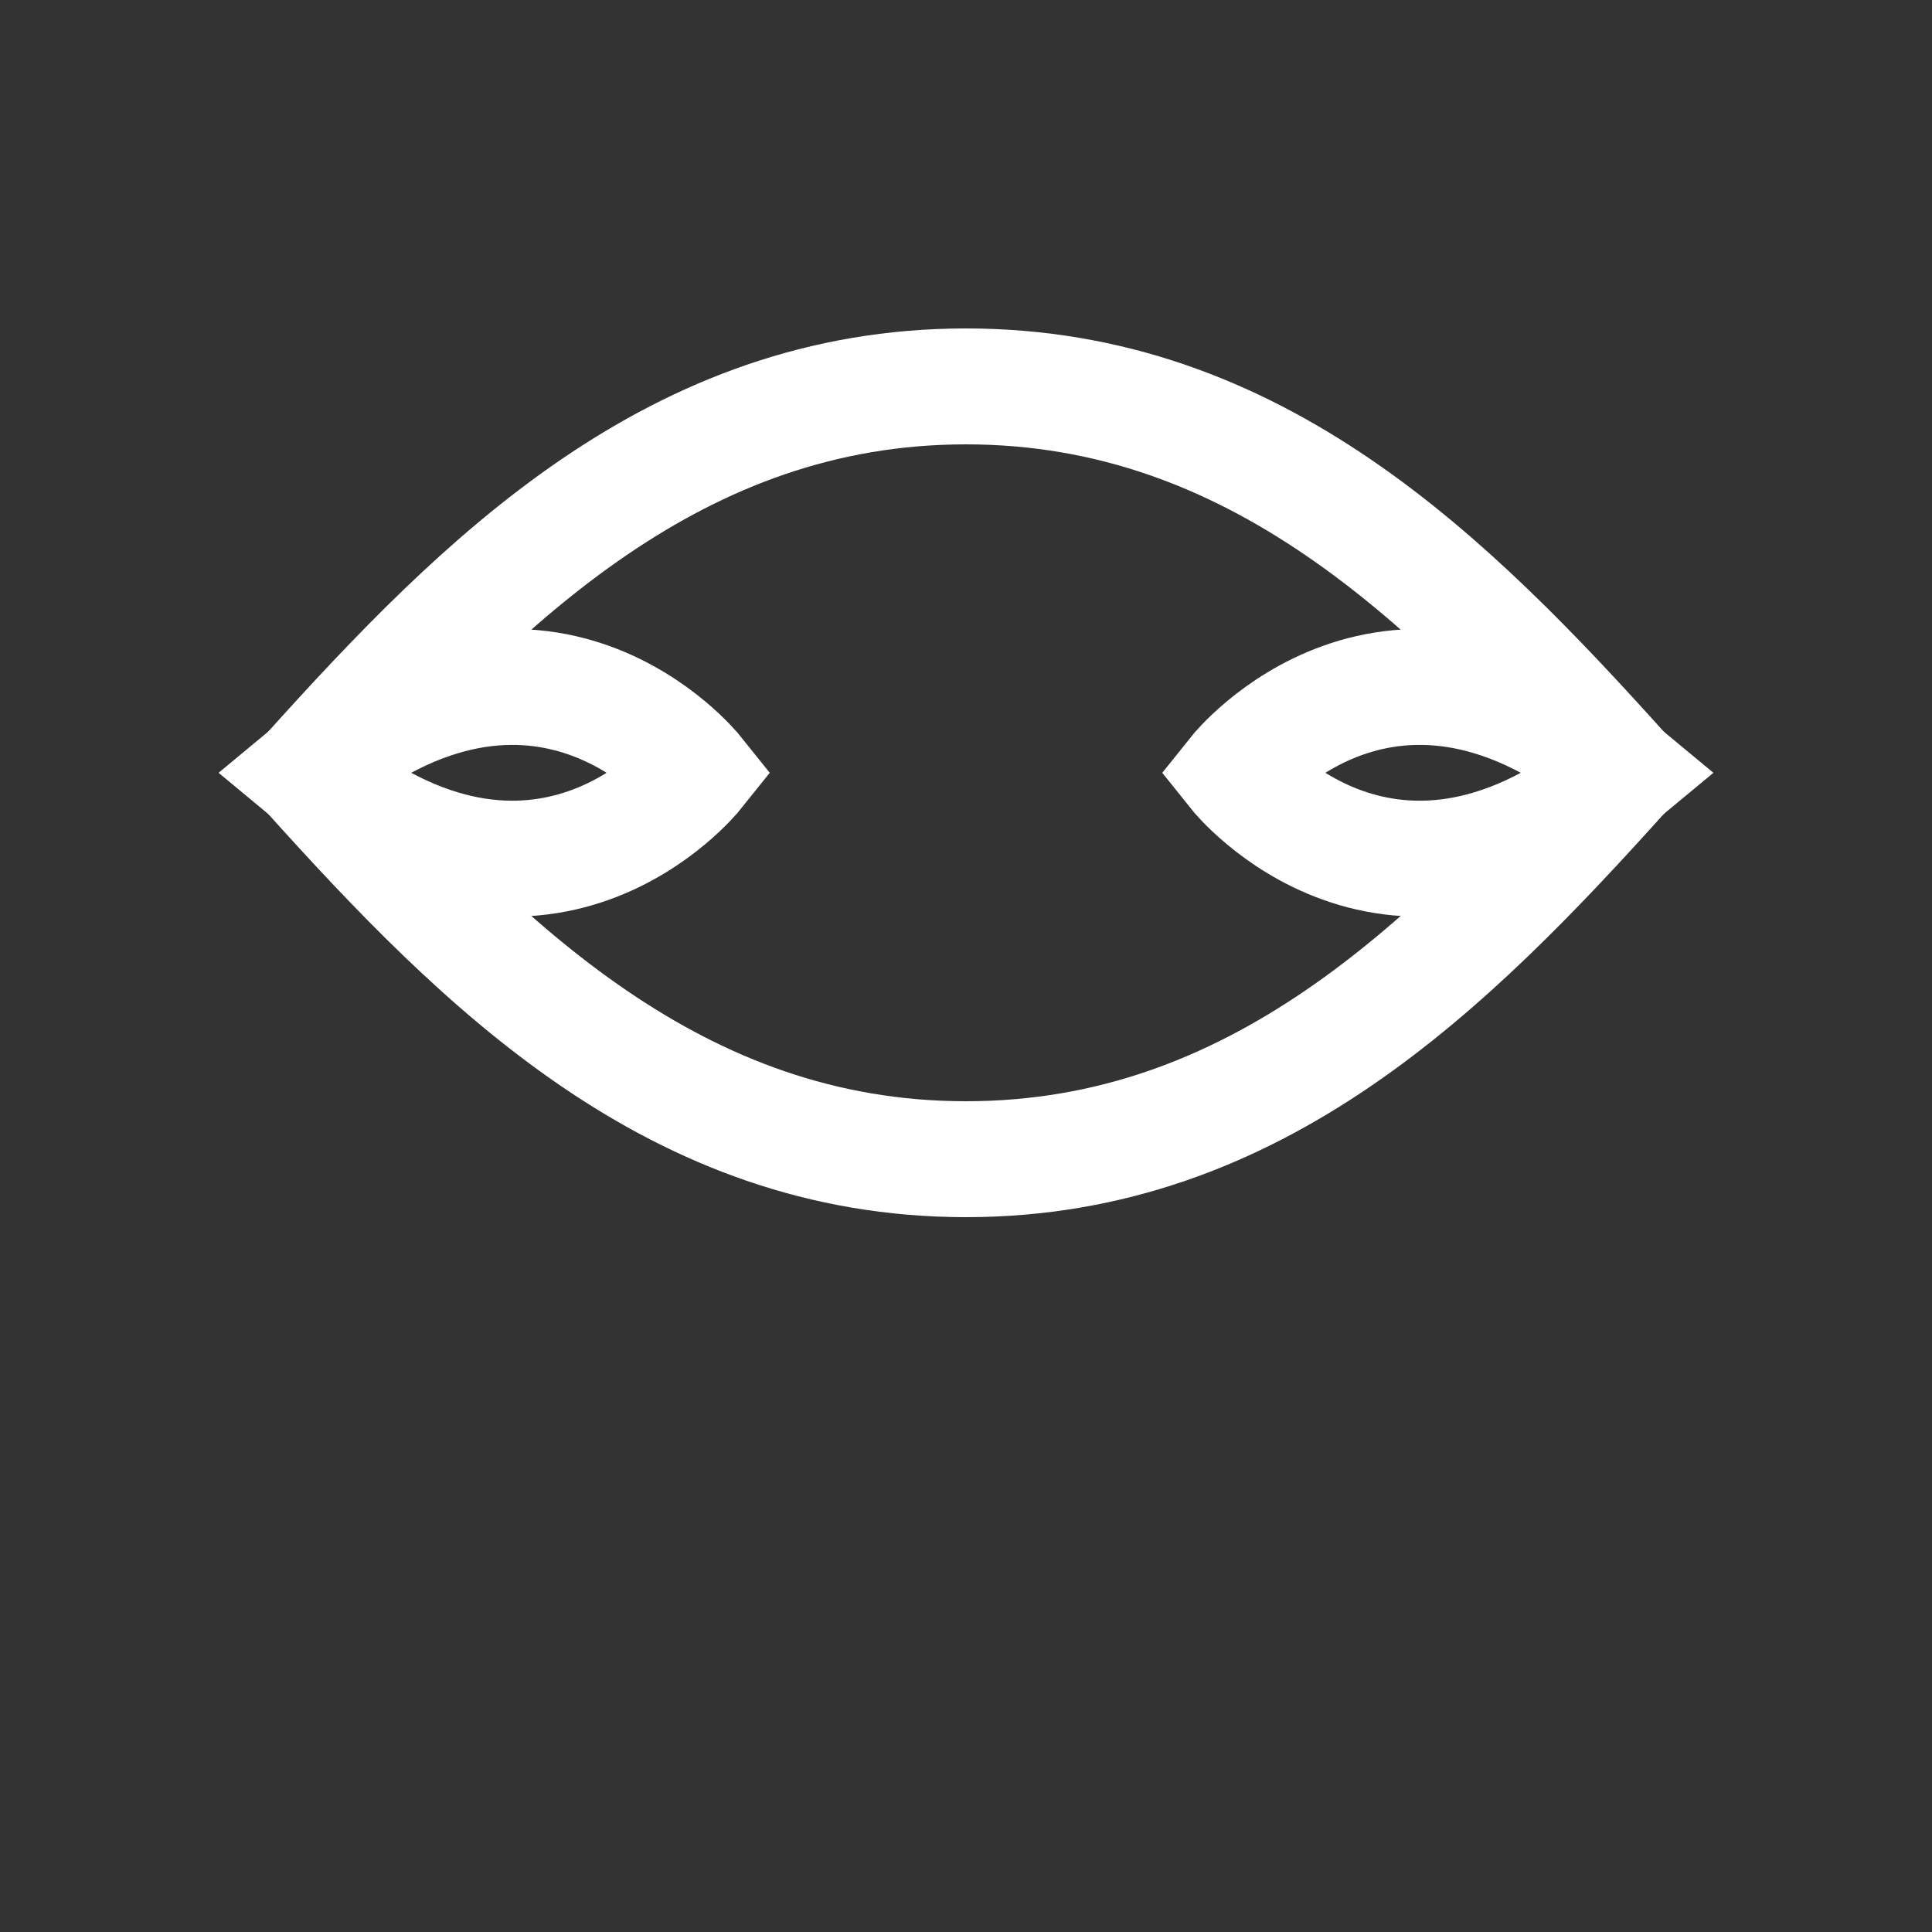 
<svg xmlns="http://www.w3.org/2000/svg" width="50" height="50" viewBox="0 0 50 50" fill="none">
  <rect x="0" y="0" width="50" height="50" fill="#333333" stroke="none"/>
  <path d="M25 10C17.5 10 12.5 15 8 20C12.5 25 17.5 30 25 30C32.5 30 37.5 25 42 20C37.5 15 32.5 10 25 10Z" stroke="white" stroke-width="3" fill="none"/>
  <path d="M18 20C18 20 14 25 8 20C14 15 18 20 18 20Z" stroke="white" stroke-width="3" fill="none"/>
  <path d="M32 20C32 20 36 15 42 20C36 25 32 20 32 20Z" stroke="white" stroke-width="3" fill="none"/>
</svg>
